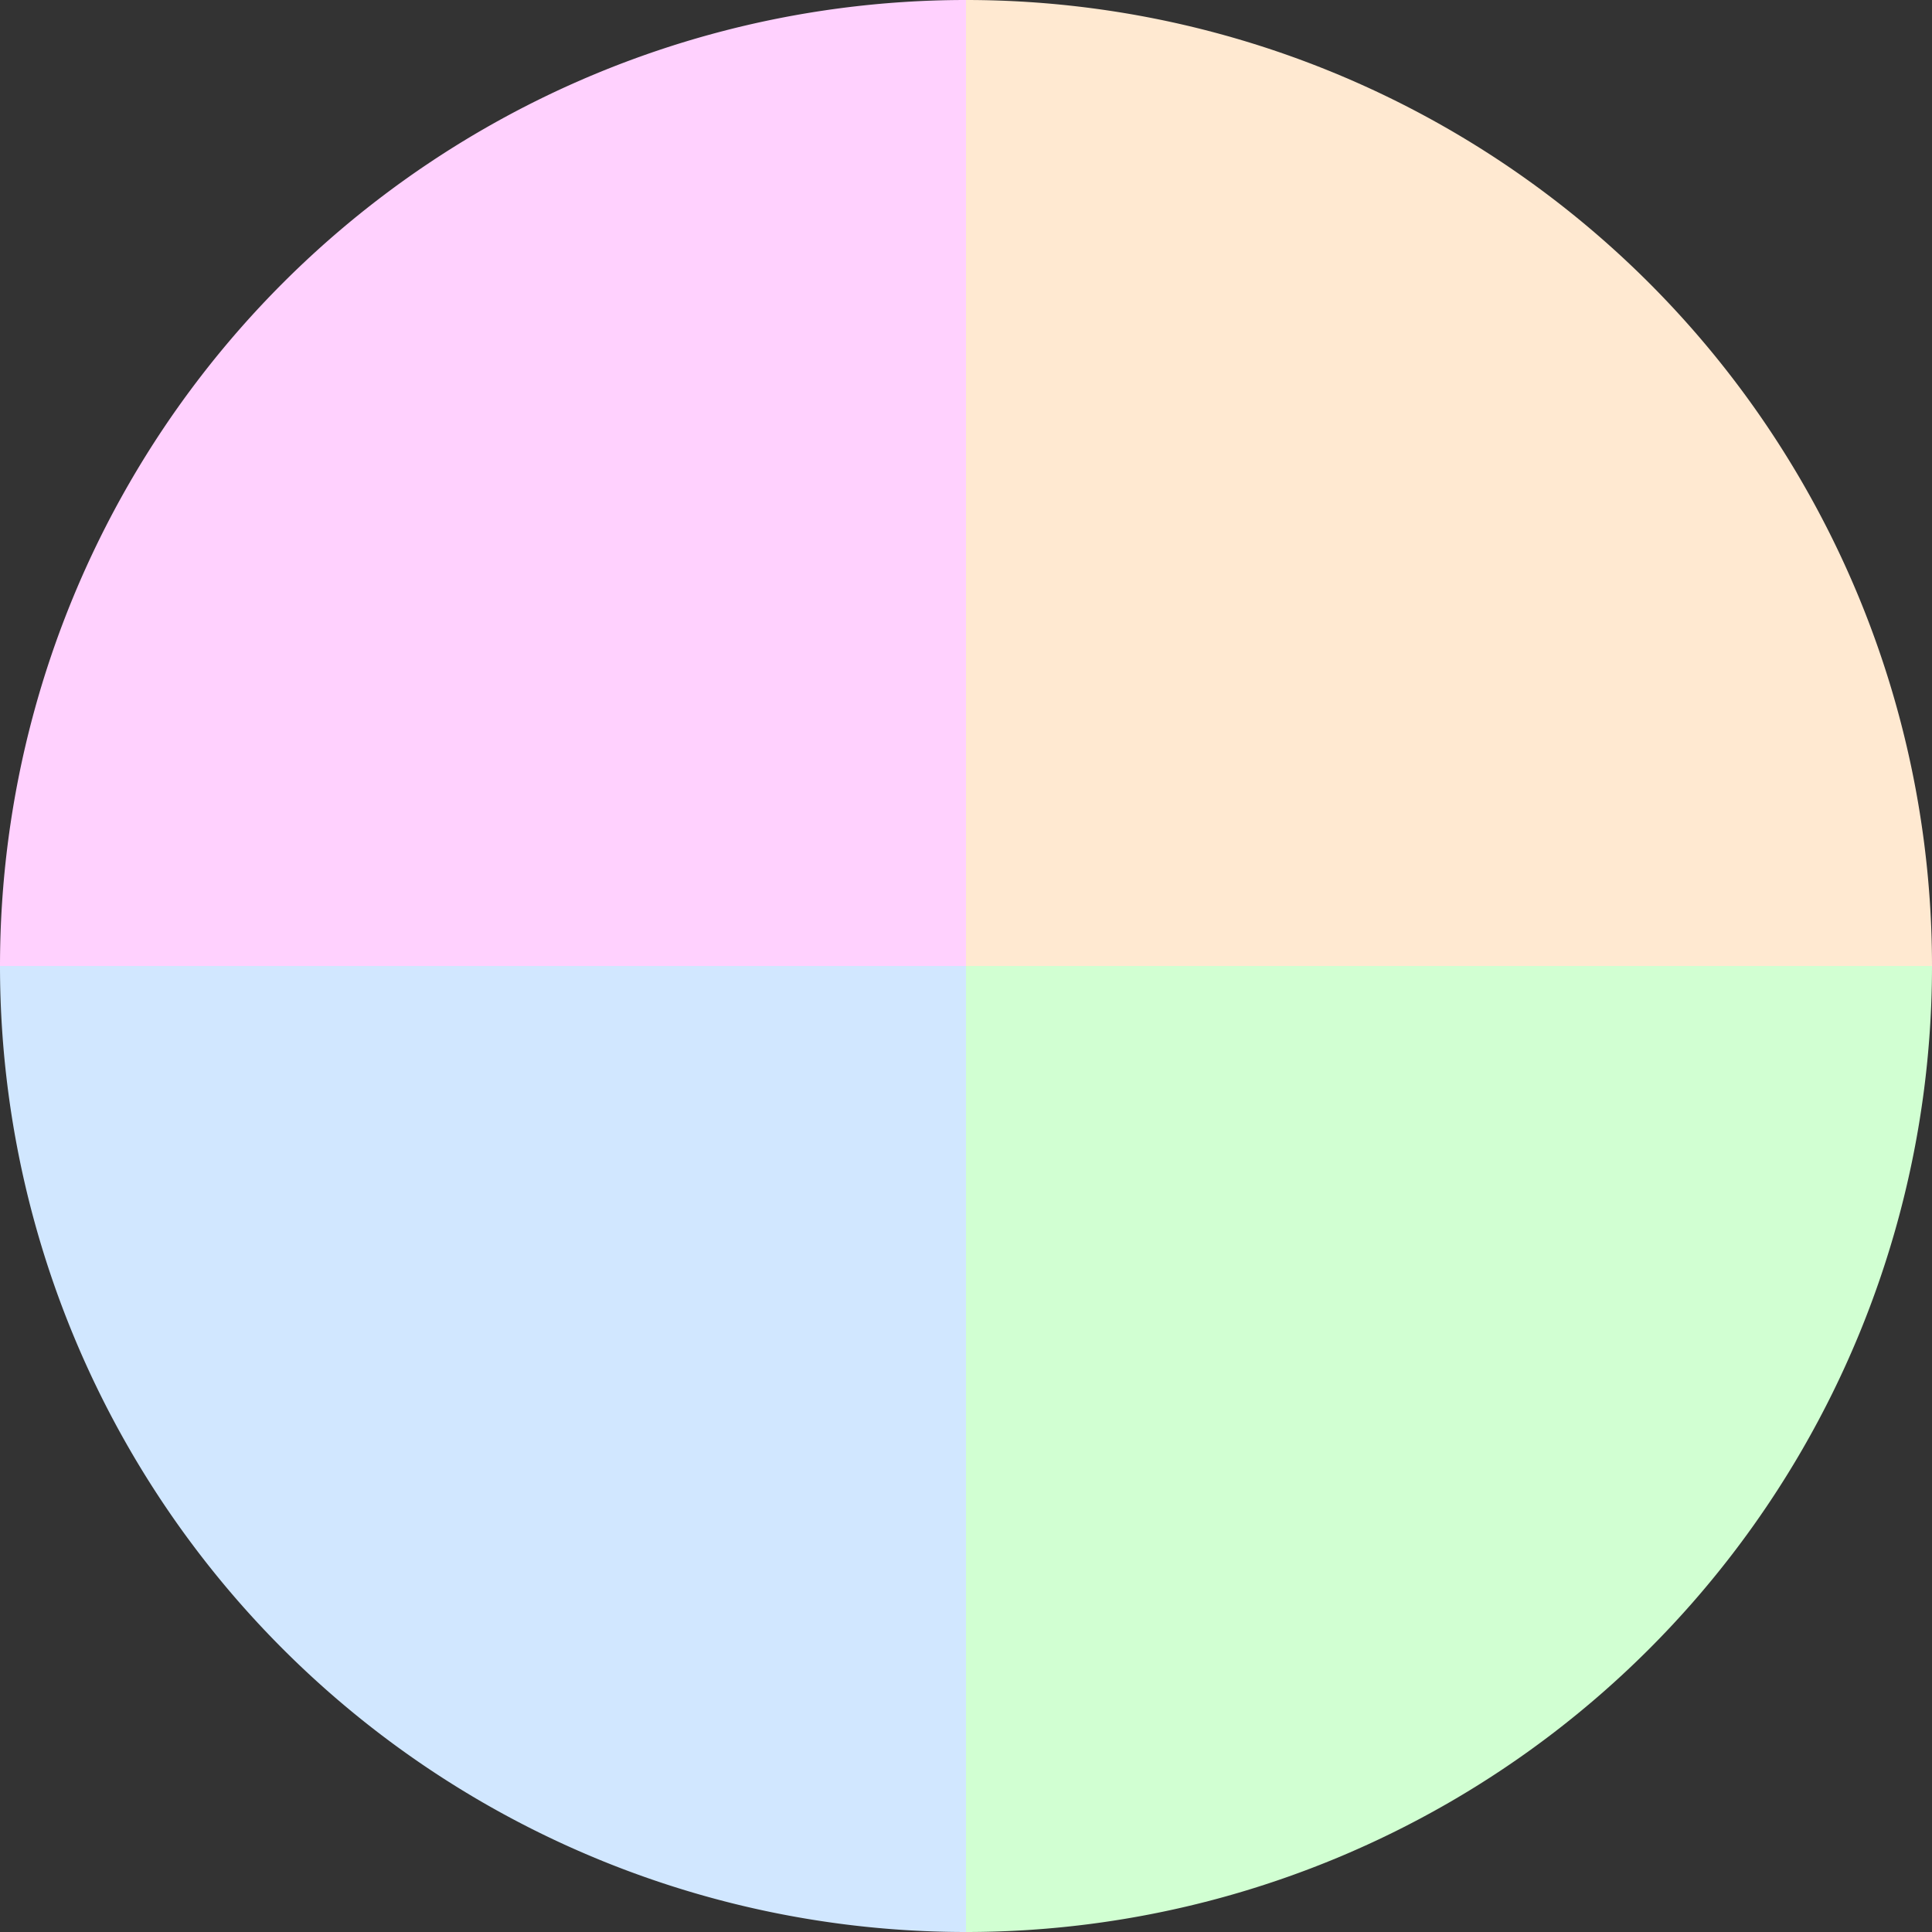 <?xml version="1.0" standalone="no"?>
<svg width="500" height="500" viewBox="-1 -1 2 2" xmlns="http://www.w3.org/2000/svg">
        <rect x="-1" y="-1" width="2" height="2" fill="#333333" stroke="none"/>
        <path d="M 0 -1 
             A 1,1 0 0,1 1 0             L 0,0
             z" fill="#ffe9d1" />
            <path d="M 1 0 
             A 1,1 0 0,1 0 1             L 0,0
             z" fill="#d1ffd2" />
            <path d="M 0 1 
             A 1,1 0 0,1 -1 0             L 0,0
             z" fill="#d1e7ff" />
            <path d="M -1 0 
             A 1,1 0 0,1 -0 -1             L 0,0
             z" fill="#ffd1fe" />
    </svg>
